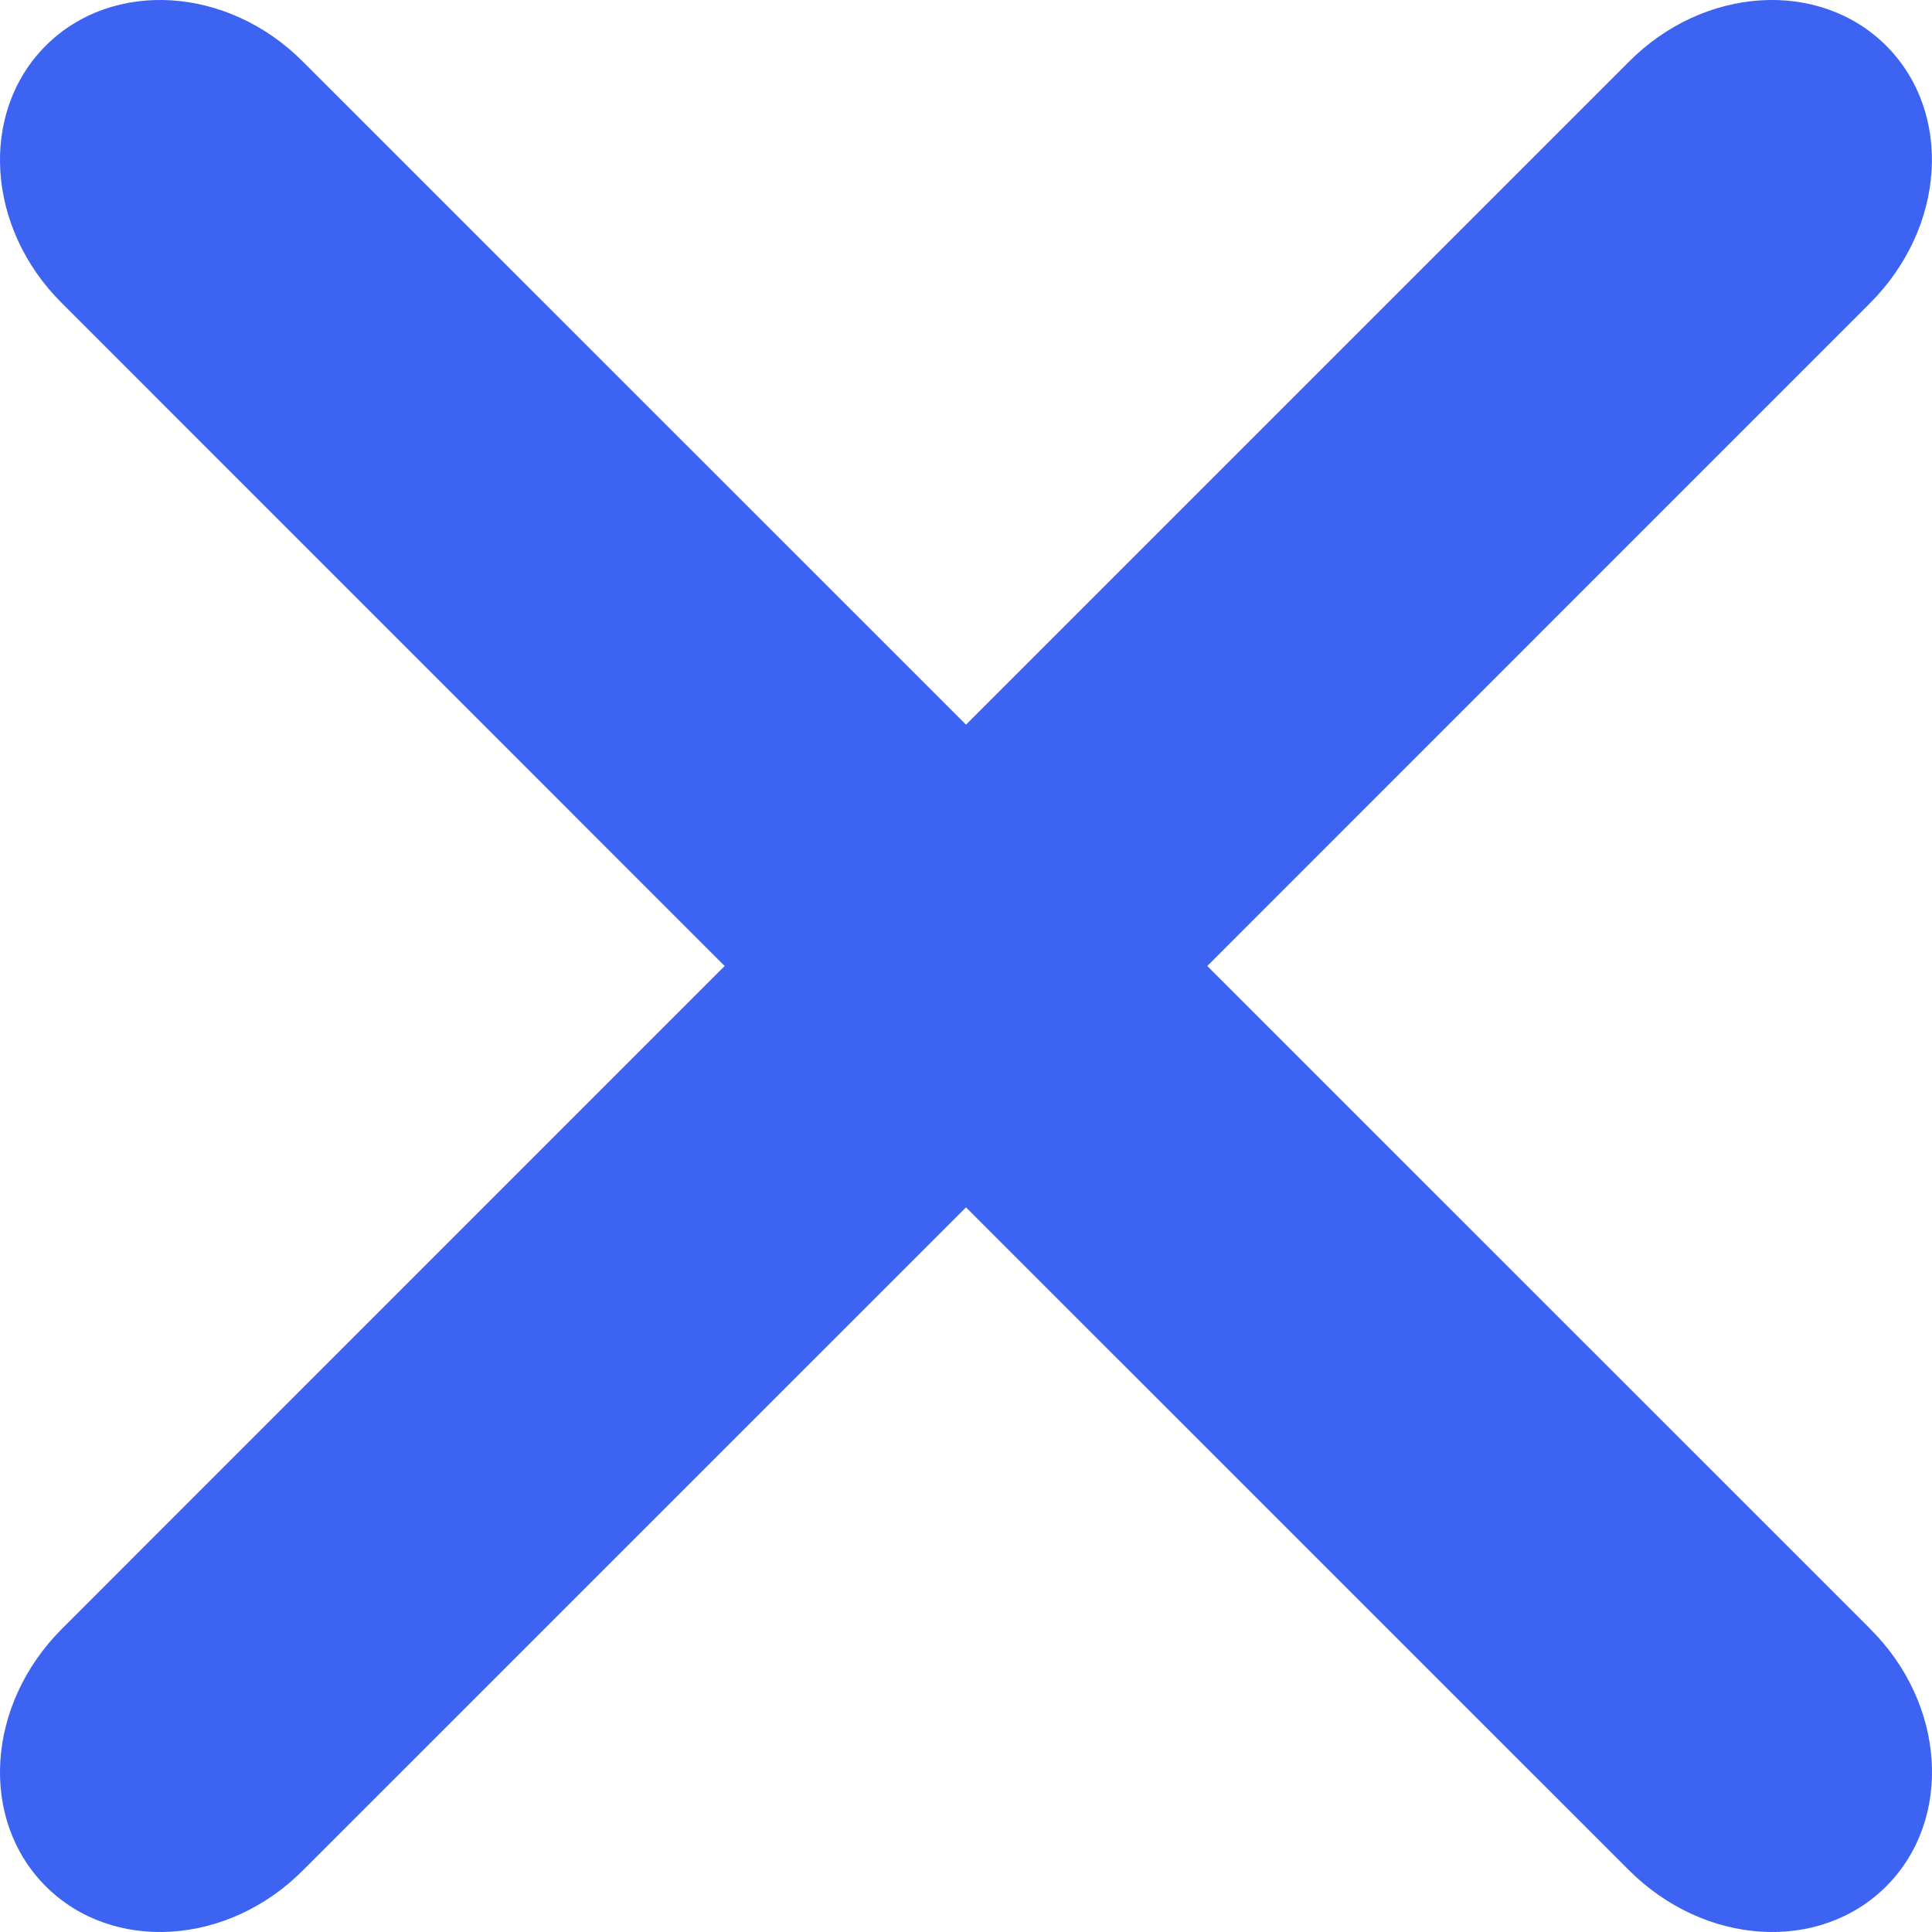 <svg width="24" height="24" xmlns="http://www.w3.org/2000/svg"><path d="M23.23 20.232L14.997 12l8.231-8.232c.945-.944 1.032-2.37.203-3.2-.83-.829-2.265-.742-3.2.203L12 9.002 3.768.771C2.833-.174 1.398-.261.568.568c-.829.83-.742 2.265.203 3.2L9.002 12 .771 20.232c-.945.944-1.032 2.37-.203 3.2.83.829 2.265.742 3.2-.203L12 14.998l8.232 8.231c.944.945 2.37 1.032 3.2.203.829-.83.742-2.265-.203-3.2z" fill="#3D63F3"/></svg>